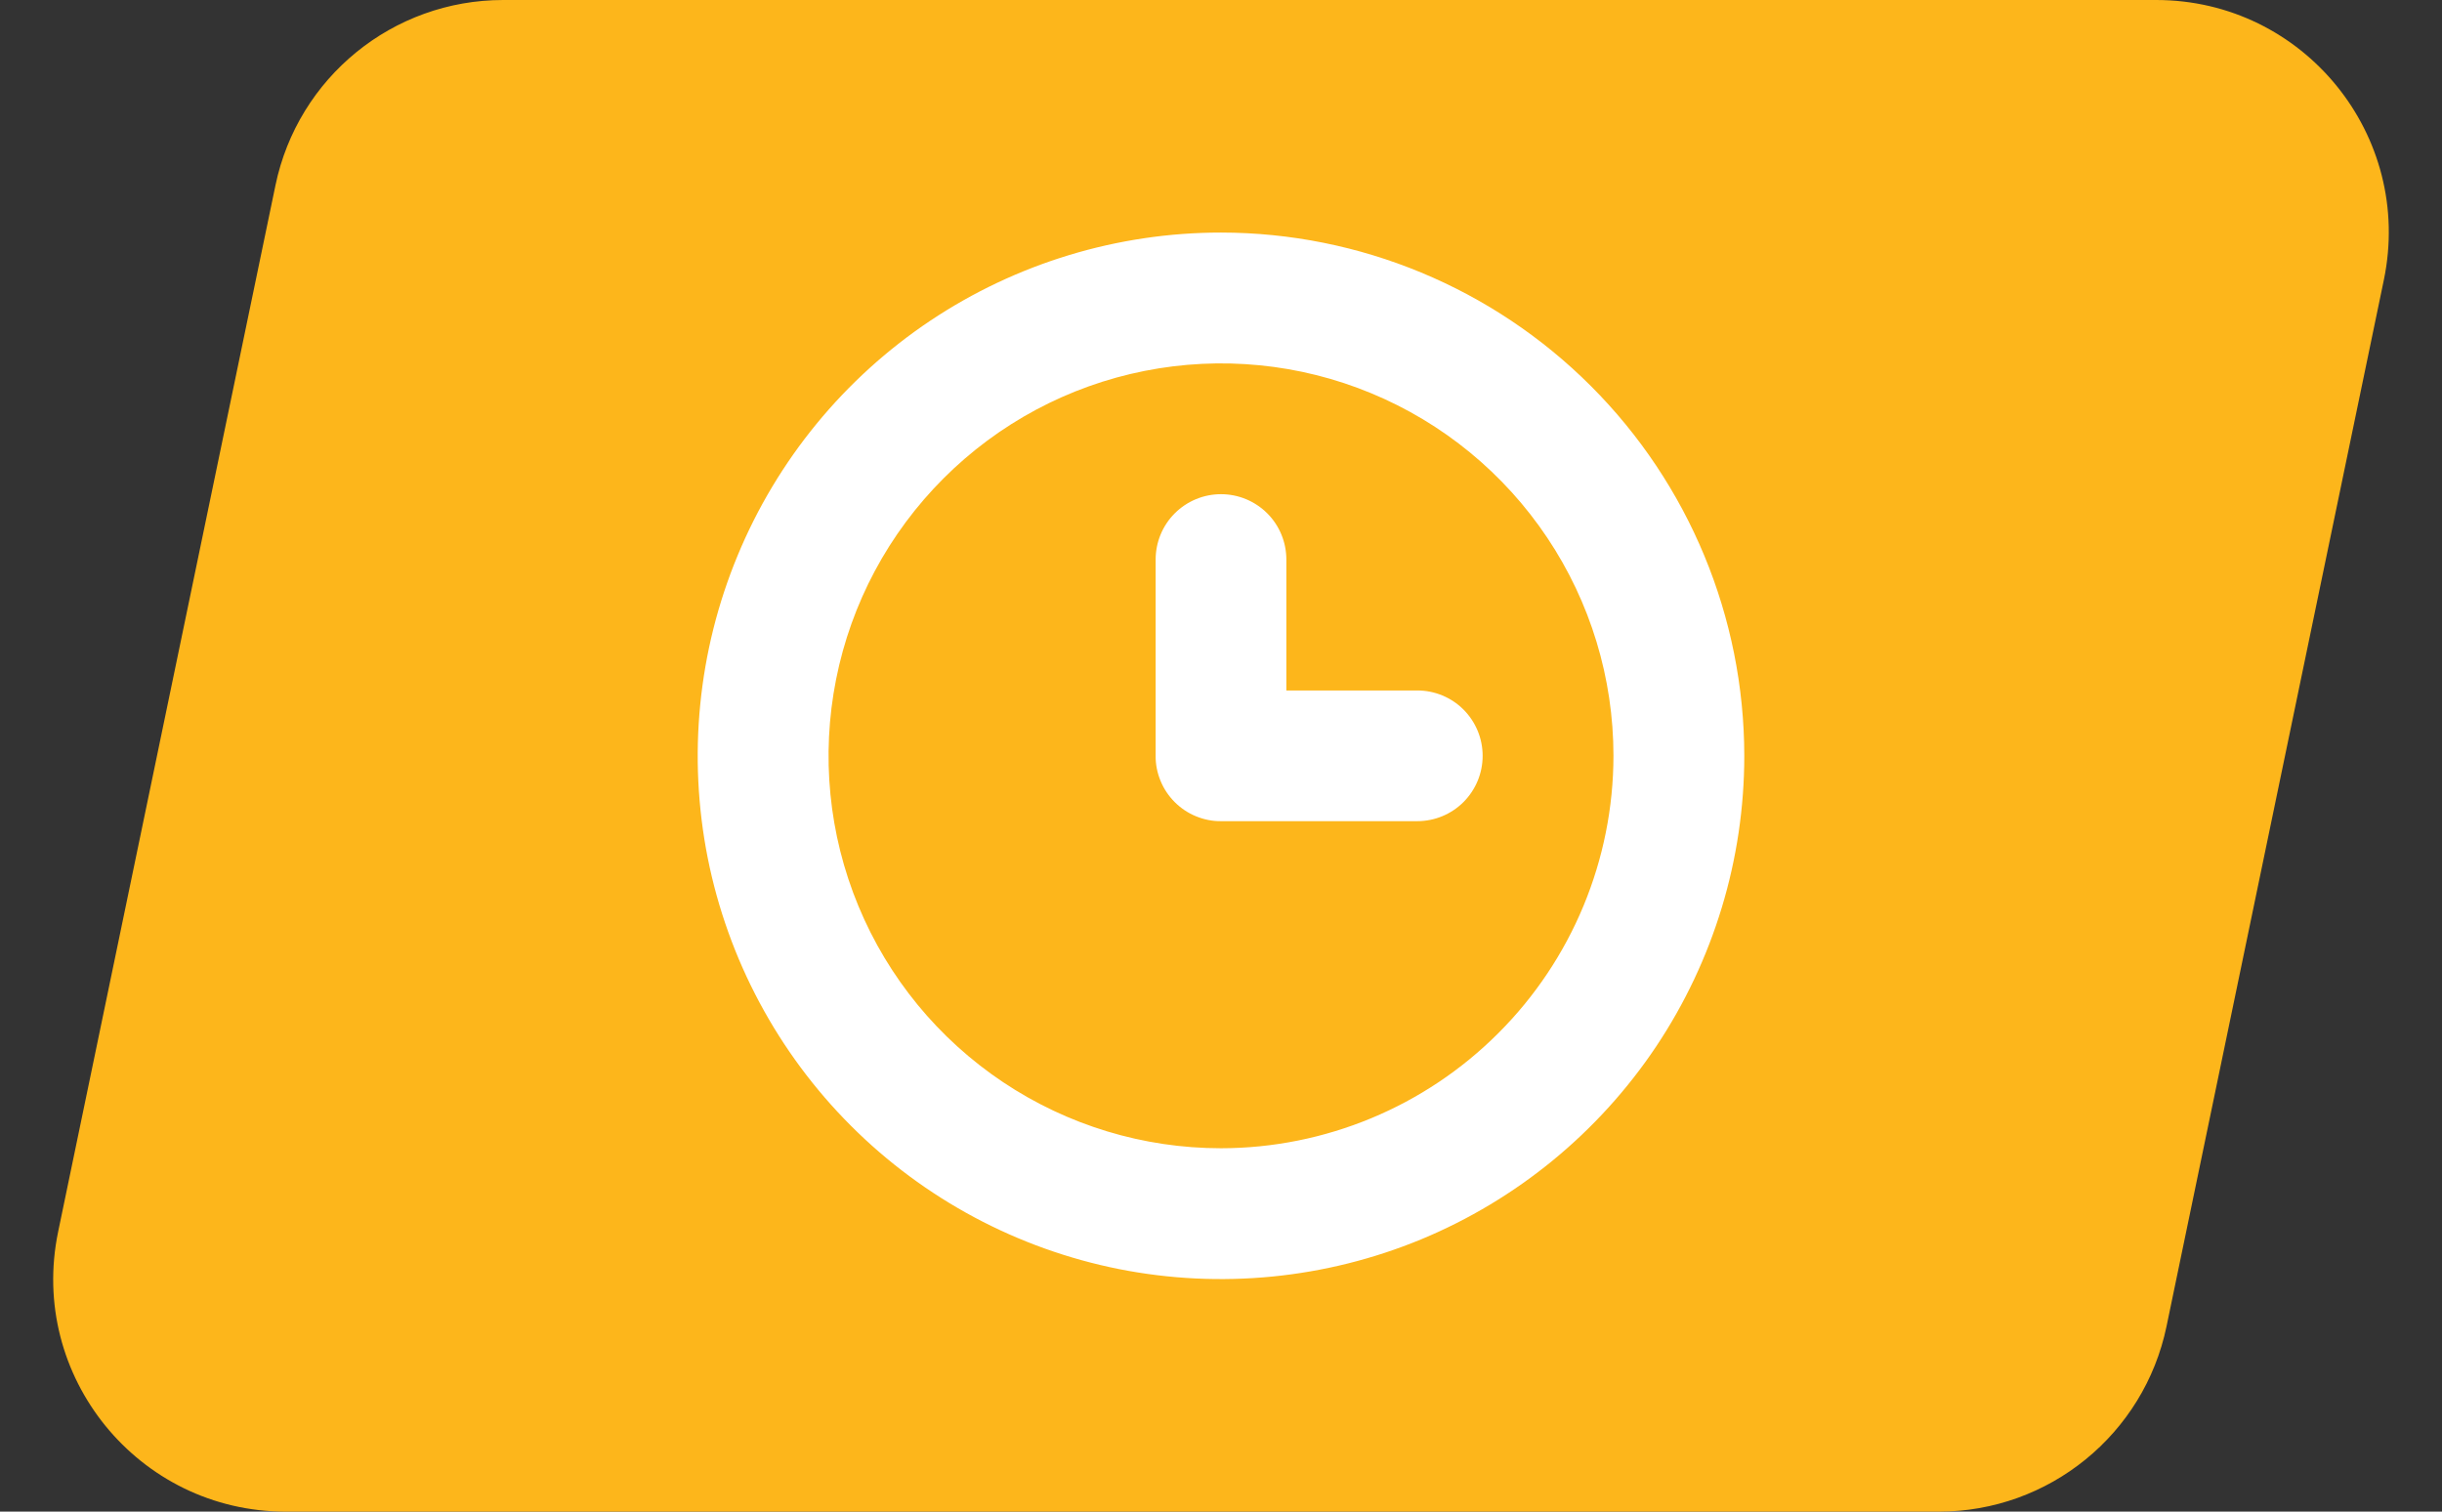 <svg width="21" height="13" viewBox="0 0 21 13" fill="none" xmlns="http://www.w3.org/2000/svg">
  <rect x="0" y="0" width="21" height="13" fill="#333333" stroke="none"/>
  <path d="M2.369 1.593C2.562 0.665 3.379 0 4.327 0H18.542C19.81 0 20.758 1.165 20.5 2.407L18.631 11.407C18.438 12.335 17.62 13 16.673 13H2.458C1.19 13 0.242 11.835 0.5 10.593L2.369 1.593Z" fill="#FDB61B"/>
  <g clip-path="url(#rect)">
    <path d="M10.5 2C9.61 2 8.74 2.264 8 2.758C7.26 3.253 6.683 3.956 6.343 4.778C6.002 5.6 5.913 6.505 6.086 7.378C6.26 8.251 6.689 9.053 7.318 9.682C7.947 10.311 8.749 10.74 9.622 10.914C10.495 11.087 11.4 10.998 12.222 10.658C13.044 10.317 13.747 9.74 14.242 9C14.736 8.26 15 7.39 15 6.5C14.999 5.307 14.524 4.163 13.681 3.32C12.837 2.476 11.693 2.001 10.5 2V2ZM10.5 9.875C9.832 9.875 9.18 9.677 8.625 9.306C8.07 8.935 7.637 8.408 7.382 7.792C7.126 7.175 7.06 6.496 7.19 5.842C7.32 5.187 7.642 4.586 8.114 4.114C8.586 3.642 9.187 3.32 9.842 3.19C10.496 3.06 11.175 3.126 11.792 3.382C12.408 3.637 12.935 4.07 13.306 4.625C13.677 5.18 13.875 5.832 13.875 6.5C13.874 7.395 13.518 8.253 12.885 8.885C12.253 9.518 11.395 9.874 10.5 9.875V9.875Z" fill="white"/>
    <path d="M12.188 5.938H11.062V4.812C11.062 4.663 11.003 4.52 10.898 4.415C10.792 4.309 10.649 4.25 10.5 4.25C10.351 4.25 10.208 4.309 10.102 4.415C9.997 4.52 9.938 4.663 9.938 4.812V6.5C9.937 6.574 9.952 6.647 9.98 6.715C10.008 6.784 10.05 6.846 10.102 6.898C10.154 6.95 10.216 6.992 10.285 7.02C10.353 7.048 10.426 7.063 10.5 7.062H12.188C12.337 7.062 12.48 7.003 12.585 6.898C12.691 6.792 12.75 6.649 12.75 6.5C12.75 6.351 12.691 6.208 12.585 6.102C12.48 5.997 12.337 5.938 12.188 5.938Z" fill="white"/>
  </g>
  <defs>
    <clipPath id="rect">
      <rect width="9" height="9" fill="white" transform="translate(6 2)"/>
    </clipPath>
  </defs>
</svg>
